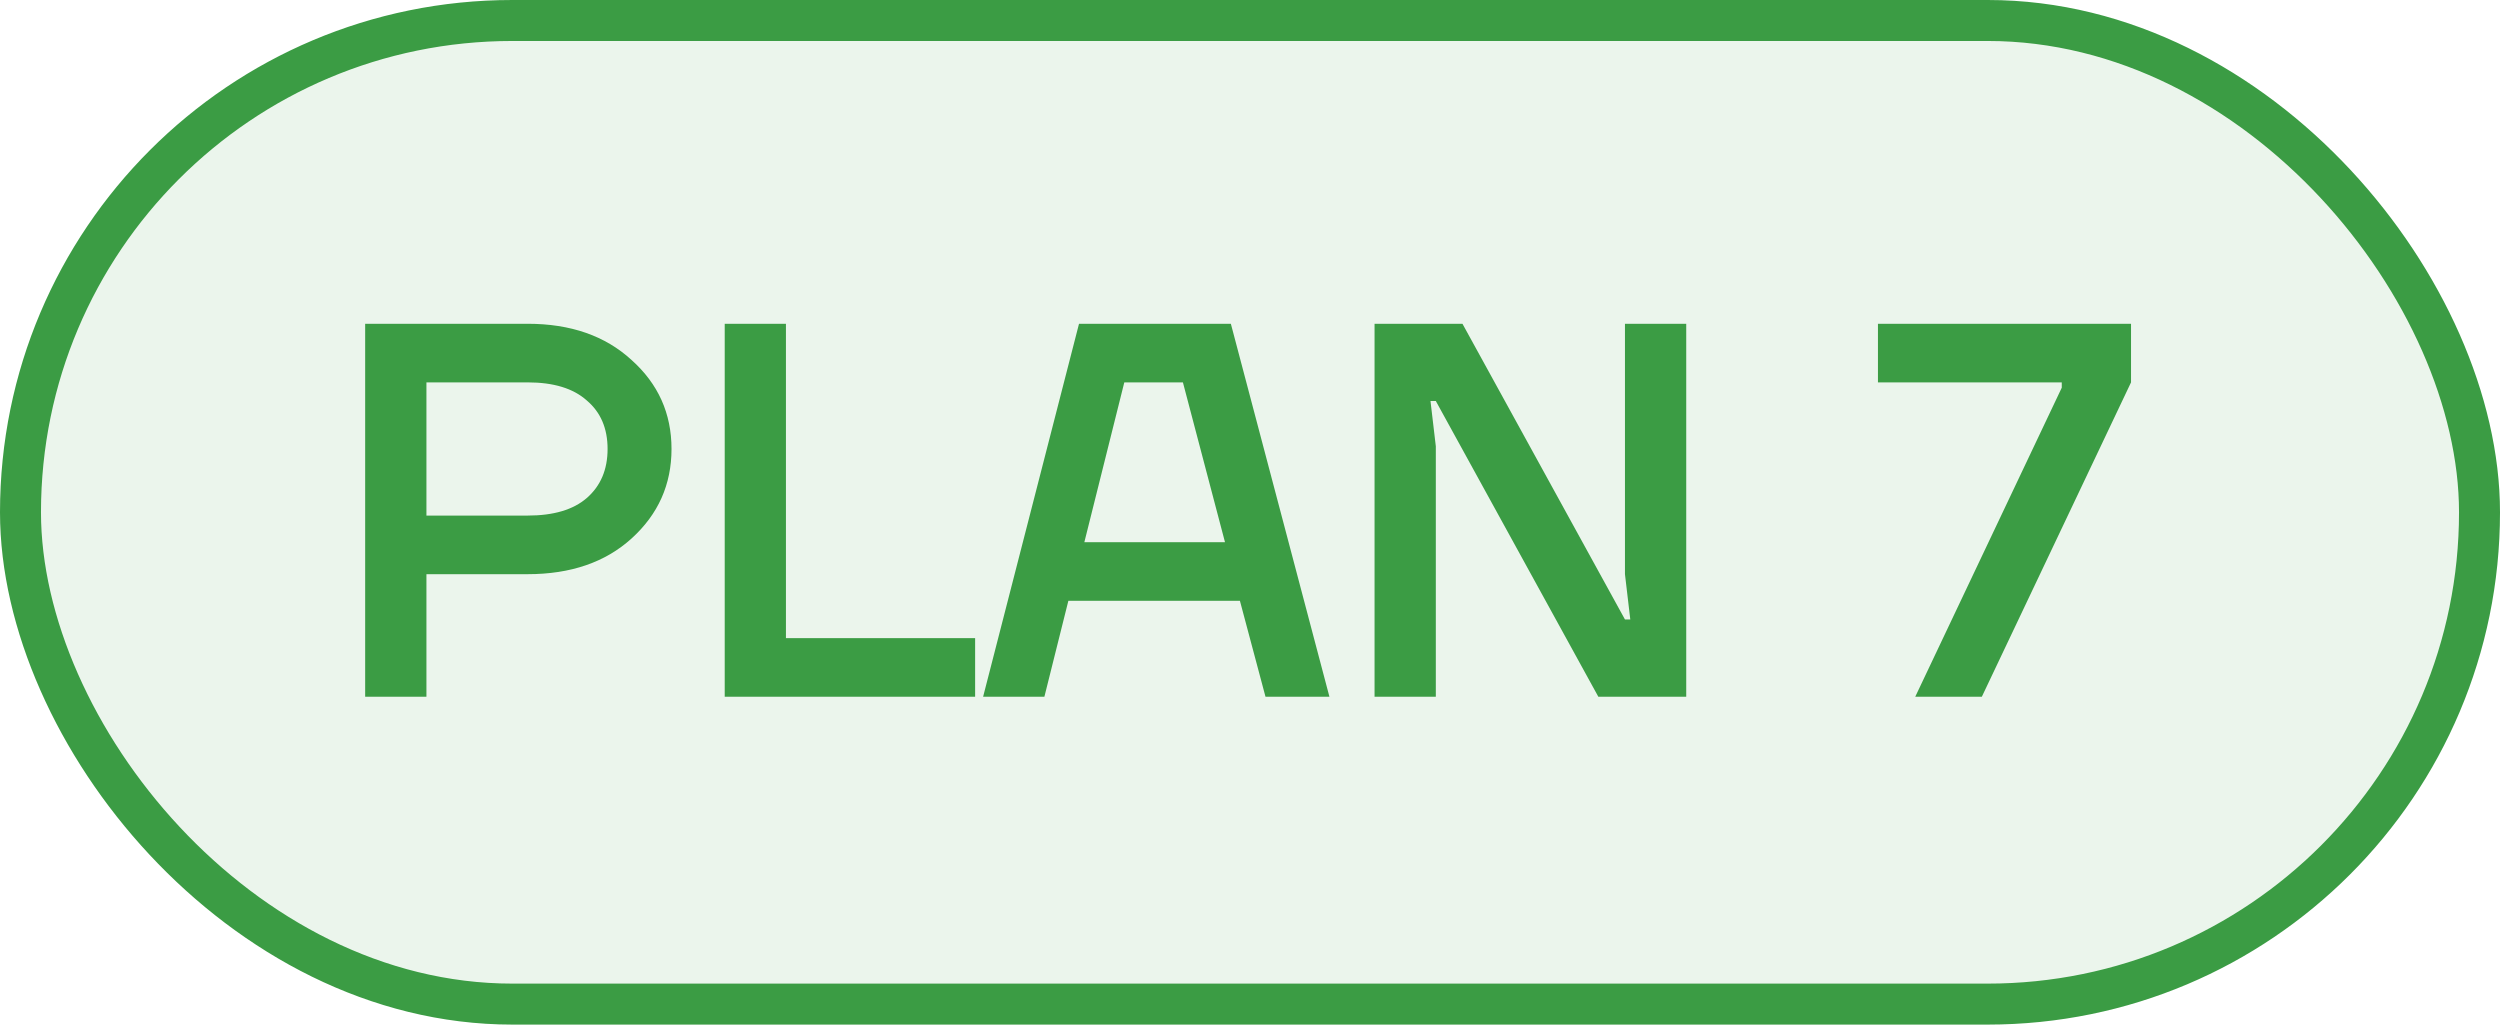 <?xml version="1.0" encoding="UTF-8"?> <svg xmlns="http://www.w3.org/2000/svg" width="61" height="25" viewBox="0 0 61 25" fill="none"> <rect x="0.5" y="0.5" width="60" height="24" rx="12" fill="#3B9C44" fill-opacity="0.1"></rect> <path d="M8.91 17V7.9H12.875C13.924 7.9 14.769 8.195 15.41 8.784C16.06 9.365 16.385 10.088 16.385 10.955C16.385 11.822 16.06 12.55 15.41 13.139C14.769 13.72 13.924 14.01 12.875 14.01H10.405V17H8.91ZM10.405 12.58H12.875C13.508 12.58 13.989 12.437 14.318 12.151C14.656 11.856 14.825 11.458 14.825 10.955C14.825 10.452 14.656 10.058 14.318 9.772C13.989 9.477 13.508 9.33 12.875 9.33H10.405V12.58ZM17.683 17V7.9H19.177V15.57H23.793V17H17.683ZM23.988 17L26.328 7.9H30.033L32.438 17H30.878L30.254 14.66H26.068L25.483 17H23.988ZM26.458 13.23H29.89L28.863 9.33H27.433L26.458 13.23ZM33.539 17V7.9H35.684L39.649 15.115H39.779L39.649 14.01V7.9H41.144V17H38.999L35.034 9.785H34.904L35.034 10.89V17H33.539ZM45.822 9.33V7.9H51.997V9.33L48.357 17H46.732L50.307 9.46V9.33H45.822Z" fill="#3B9C44"></path> <rect x="0.5" y="0.5" width="60" height="24" rx="12" stroke="#3B9C44"></rect> </svg> 